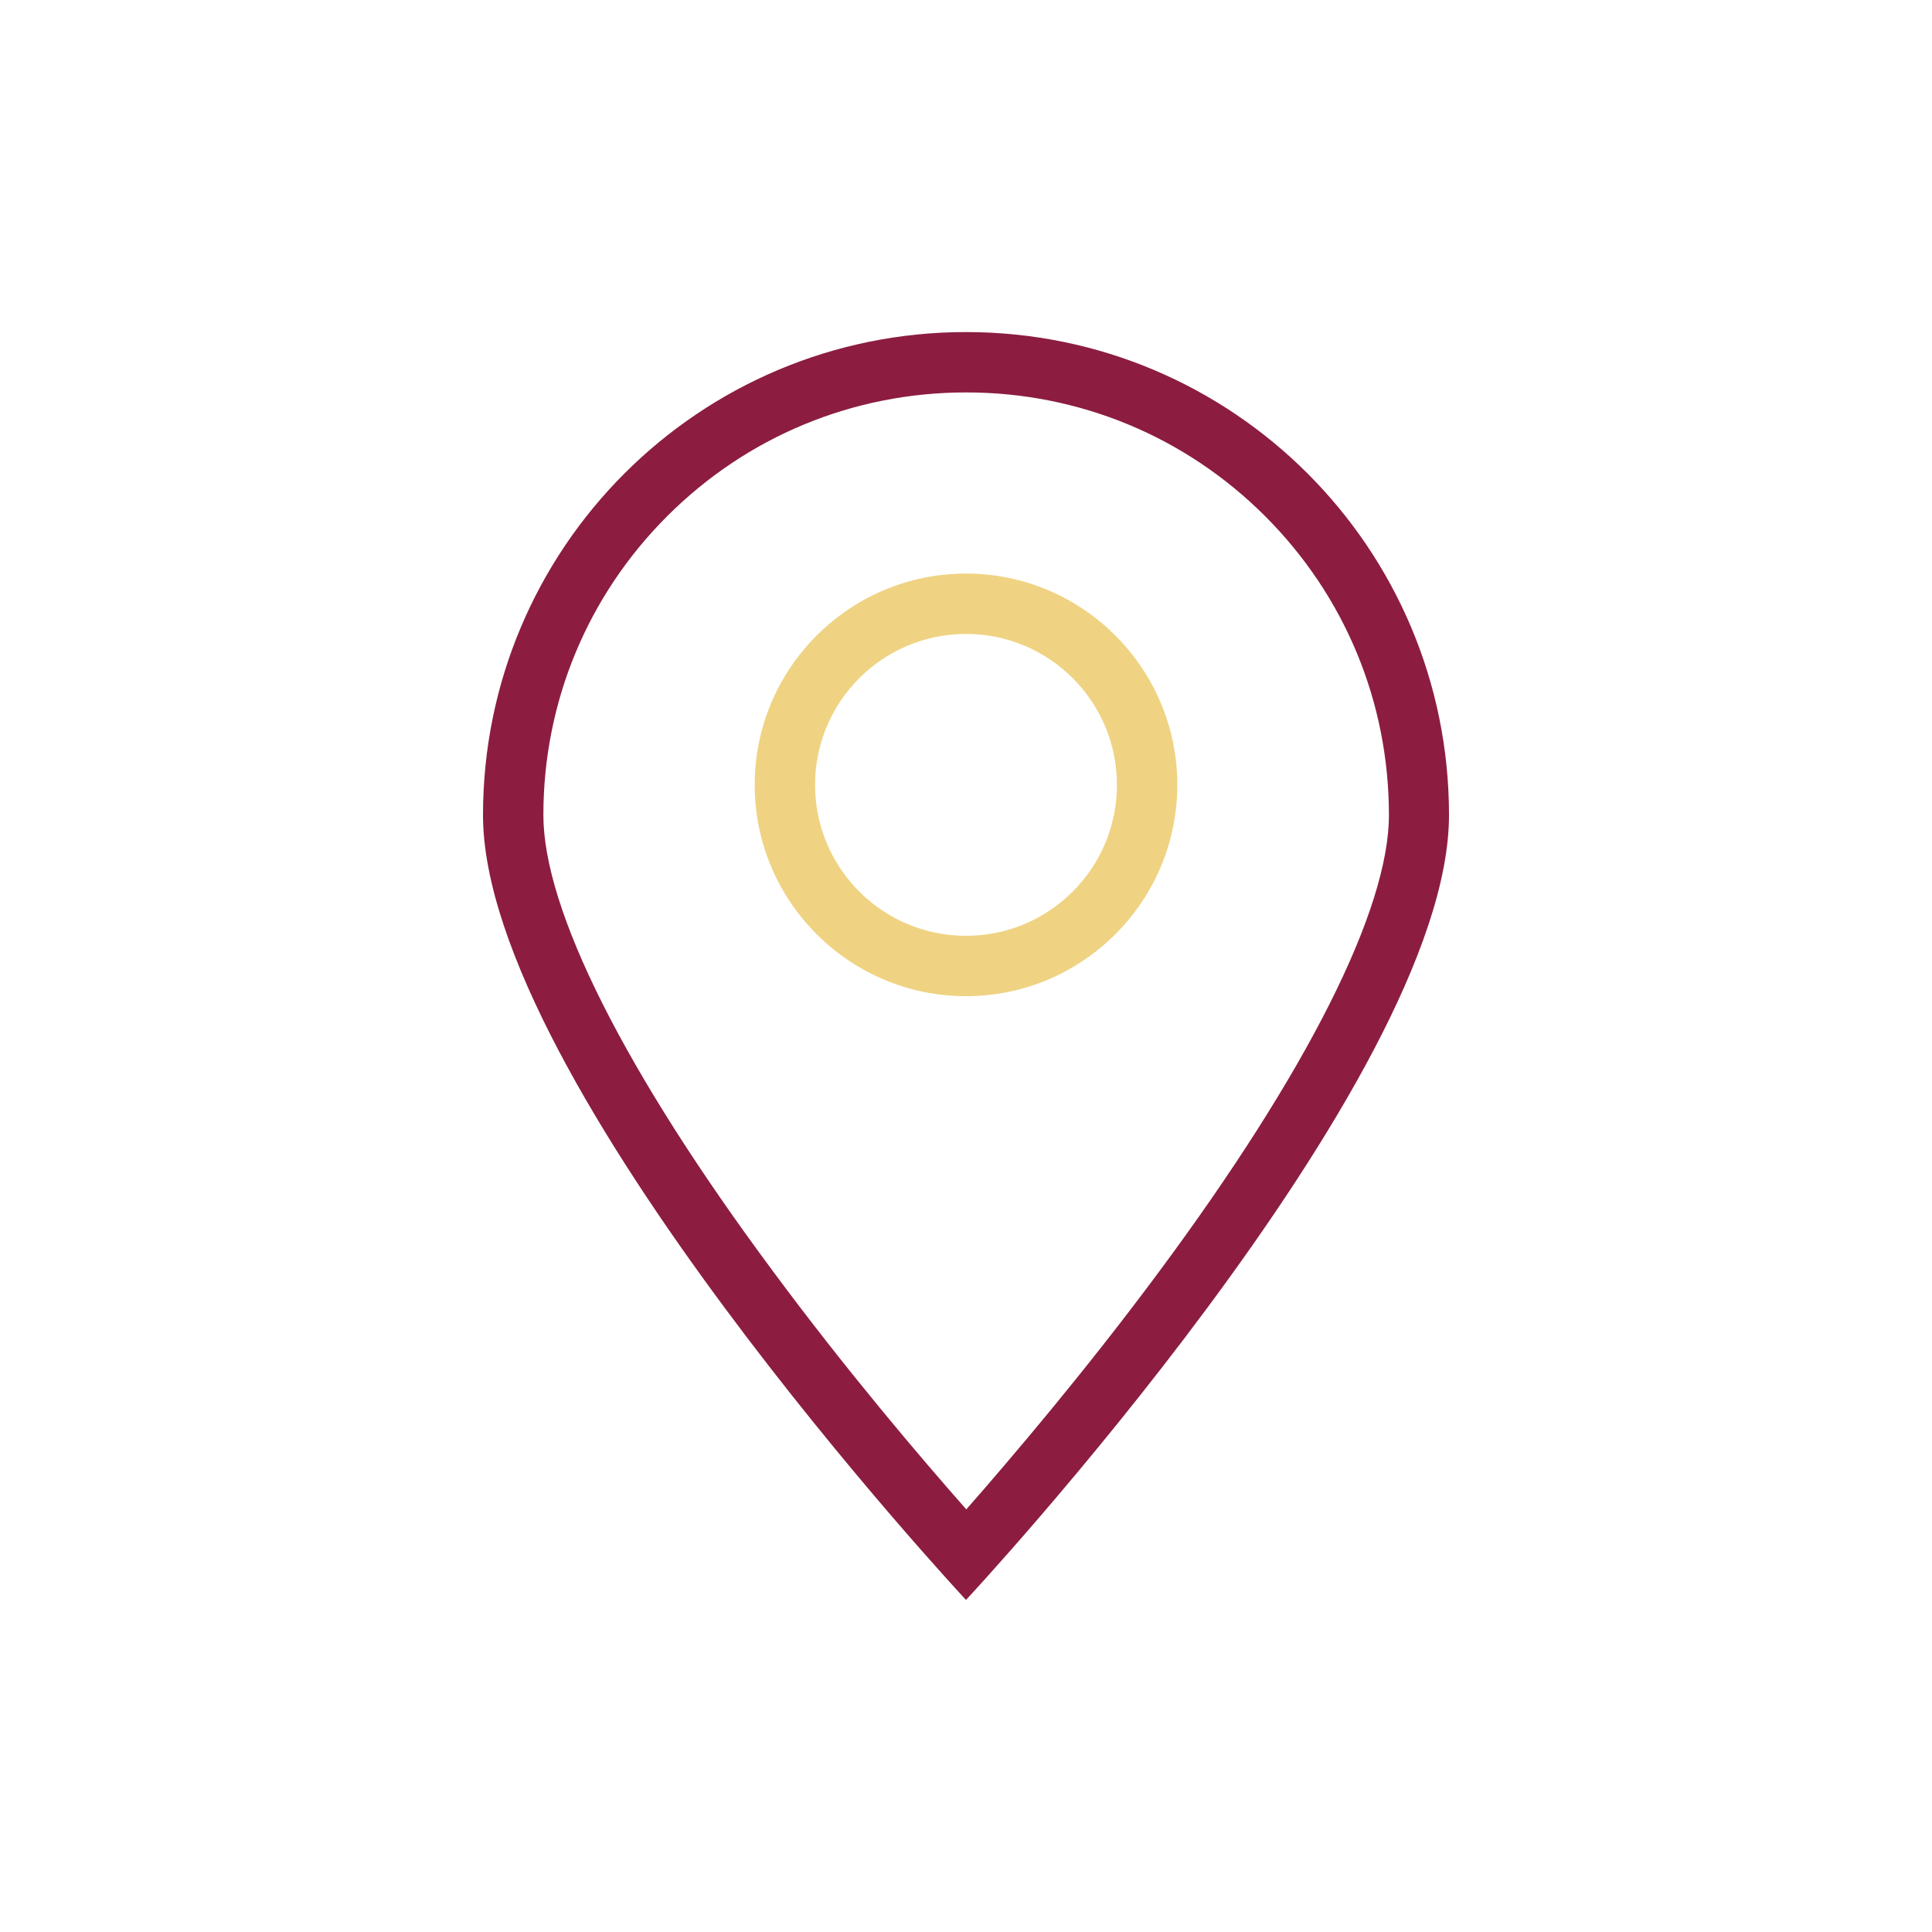 <?xml version="1.0" encoding="UTF-8"?><svg id="Calque_1" xmlns="http://www.w3.org/2000/svg" viewBox="0 0 64 64"><defs><style>.cls-1{fill:#8c1d40;}.cls-2{fill:none;}.cls-3{fill:#efd382;}</style></defs><g id="appelation"><g id="Tracé_24016"><path class="cls-2" d="M32,11c8.84,0,16,7.16,16,16s-16,26-16,26c0,0-16-17.16-16-26s7.16-16,16-16Z"/><path class="cls-1" d="M32,13c-3.74,0-7.26,1.46-9.9,4.1-2.64,2.64-4.1,6.16-4.1,9.9,0,3.13,2.69,8.49,7.59,15.09,2.44,3.3,4.91,6.2,6.42,7.91,1.5-1.71,3.96-4.6,6.39-7.88,4.91-6.62,7.61-11.99,7.61-15.12,0-3.74-1.46-7.26-4.1-9.9-2.64-2.64-6.16-4.1-9.9-4.1M32,11c8.84,0,16,7.16,16,16s-16,26-16,26c0,0-16-17.16-16-26s7.16-16,16-16Z"/></g><g id="Ellipse_30"><circle class="cls-2" cx="32" cy="26" r="7"/><path class="cls-3" d="M32,33c-3.86,0-7-3.14-7-7s3.14-7,7-7,7,3.14,7,7-3.14,7-7,7ZM32,21c-2.76,0-5,2.24-5,5s2.24,5,5,5,5-2.24,5-5-2.24-5-5-5Z"/></g></g></svg>